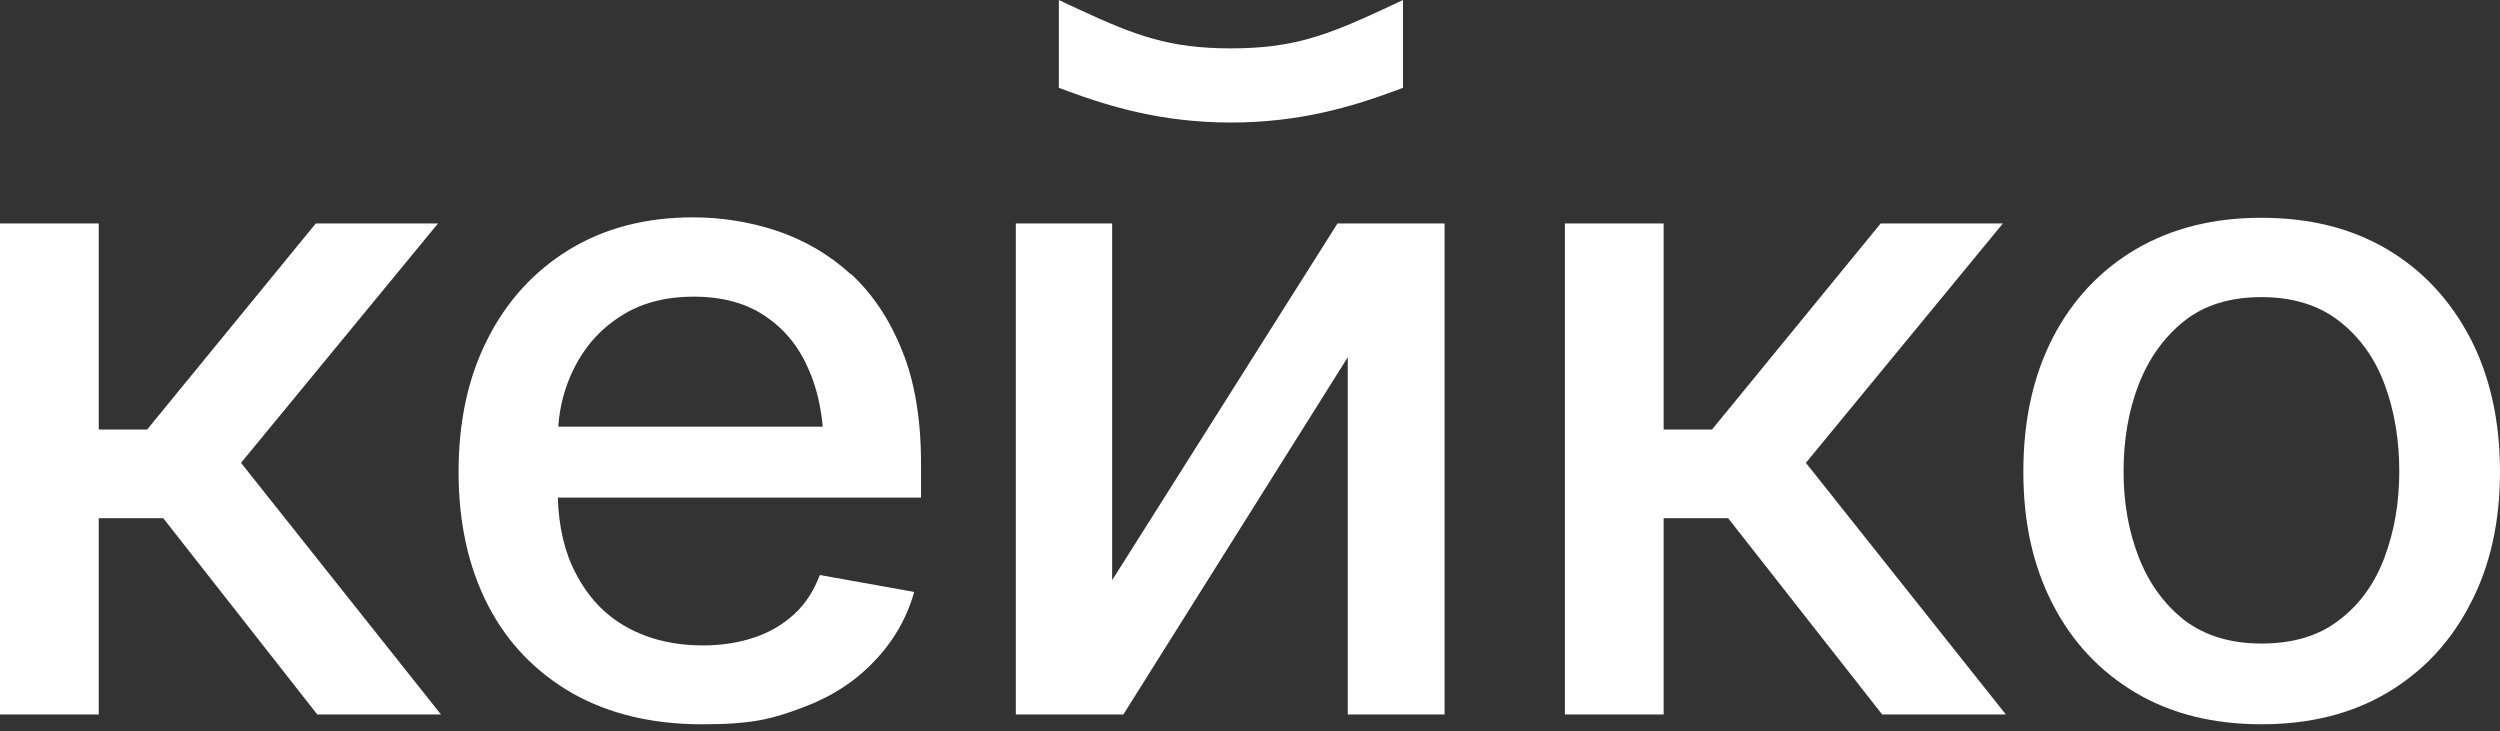 <?xml version="1.0" encoding="UTF-8"?> <svg xmlns="http://www.w3.org/2000/svg" width="188" height="55" viewBox="0 0 188 55" fill="none"><rect x="0" y="0" width="188" height="55" fill="#333333" stroke="none"/><path d="M32.939 16.803H23.748L11.065 32.299H7.426V16.803H0V53.726H7.426V38.971H12.278L23.858 53.726H33.159L18.124 34.806L32.939 16.803Z" fill="white"></path><path d="M63.967 20.615C62.35 19.132 60.512 18.073 58.453 17.367C56.431 16.697 54.299 16.344 52.13 16.344C48.564 16.344 45.439 17.156 42.793 18.779C40.146 20.403 38.087 22.662 36.653 25.522C35.183 28.416 34.484 31.734 34.484 35.511C34.484 39.288 35.22 42.642 36.69 45.501C38.161 48.361 40.293 50.549 43.05 52.138C45.807 53.691 49.042 54.467 52.828 54.467C56.615 54.467 58.122 54.044 60.291 53.232C62.497 52.42 64.298 51.255 65.732 49.737C67.166 48.255 68.195 46.49 68.746 44.513L61.651 43.242C61.21 44.407 60.585 45.395 59.74 46.172C58.894 46.949 57.902 47.549 56.725 47.937C55.586 48.325 54.262 48.537 52.865 48.537C50.696 48.537 48.785 48.078 47.13 47.16C45.476 46.242 44.226 44.901 43.307 43.136C42.462 41.548 42.02 39.642 41.947 37.418H69.261V34.841C69.261 31.523 68.783 28.663 67.827 26.334C66.871 23.968 65.585 22.062 63.967 20.58V20.615ZM41.984 32.052C42.094 30.499 42.498 29.052 43.16 27.71C43.969 26.086 45.108 24.78 46.653 23.792C48.16 22.804 49.998 22.309 52.167 22.309C54.336 22.309 56.137 22.804 57.571 23.792C59.041 24.78 60.107 26.122 60.843 27.851C61.394 29.122 61.725 30.534 61.872 32.087H41.984V32.052Z" fill="white"></path><path d="M83.633 43.63V16.803H76.391V53.726H84.478L101.352 26.863V53.726H108.631V16.803H100.58L83.633 43.63Z" fill="white"></path><path d="M150.618 16.803H141.428L128.745 32.299H125.106V16.803H117.68V53.726H125.106V38.971H129.958L141.538 53.726H150.839L135.803 34.806L150.618 16.803Z" fill="white"></path><path d="M185.757 25.414C184.249 22.554 182.191 20.331 179.507 18.742C176.823 17.154 173.662 16.377 170.059 16.377C166.457 16.377 163.332 17.154 160.611 18.742C157.928 20.331 155.832 22.554 154.362 25.414C152.891 28.273 152.156 31.626 152.156 35.474C152.156 39.322 152.891 42.569 154.362 45.428C155.832 48.288 157.928 50.512 160.611 52.1C163.295 53.689 166.457 54.465 170.059 54.465C173.662 54.465 176.823 53.689 179.507 52.1C182.191 50.512 184.286 48.288 185.757 45.428C187.264 42.569 187.999 39.251 187.999 35.474C187.999 31.697 187.264 28.308 185.757 25.414ZM179.323 41.899C178.588 43.875 177.448 45.464 175.904 46.629C174.36 47.829 172.412 48.394 170.059 48.394C167.707 48.394 165.795 47.794 164.251 46.629C162.744 45.428 161.604 43.875 160.832 41.899C160.06 39.922 159.692 37.769 159.692 35.439C159.692 33.109 160.06 30.885 160.832 28.908C161.604 26.931 162.744 25.343 164.251 24.143C165.758 22.943 167.707 22.343 170.059 22.343C172.412 22.343 174.36 22.943 175.904 24.143C177.448 25.343 178.588 26.931 179.323 28.908C180.058 30.885 180.426 33.074 180.426 35.439C180.426 37.804 180.058 39.922 179.323 41.899Z" fill="white"></path><path d="M92.528 9.215C97.749 9.215 101.682 8.015 104.844 6.85L105.505 6.603V0.002L104.072 0.673C99.734 2.685 97.197 3.638 92.565 3.638C87.933 3.638 85.397 2.685 81.059 0.673L79.625 0.002V6.603L80.287 6.85C83.448 8.015 87.382 9.215 92.602 9.215H92.528Z" fill="white"></path></svg> 